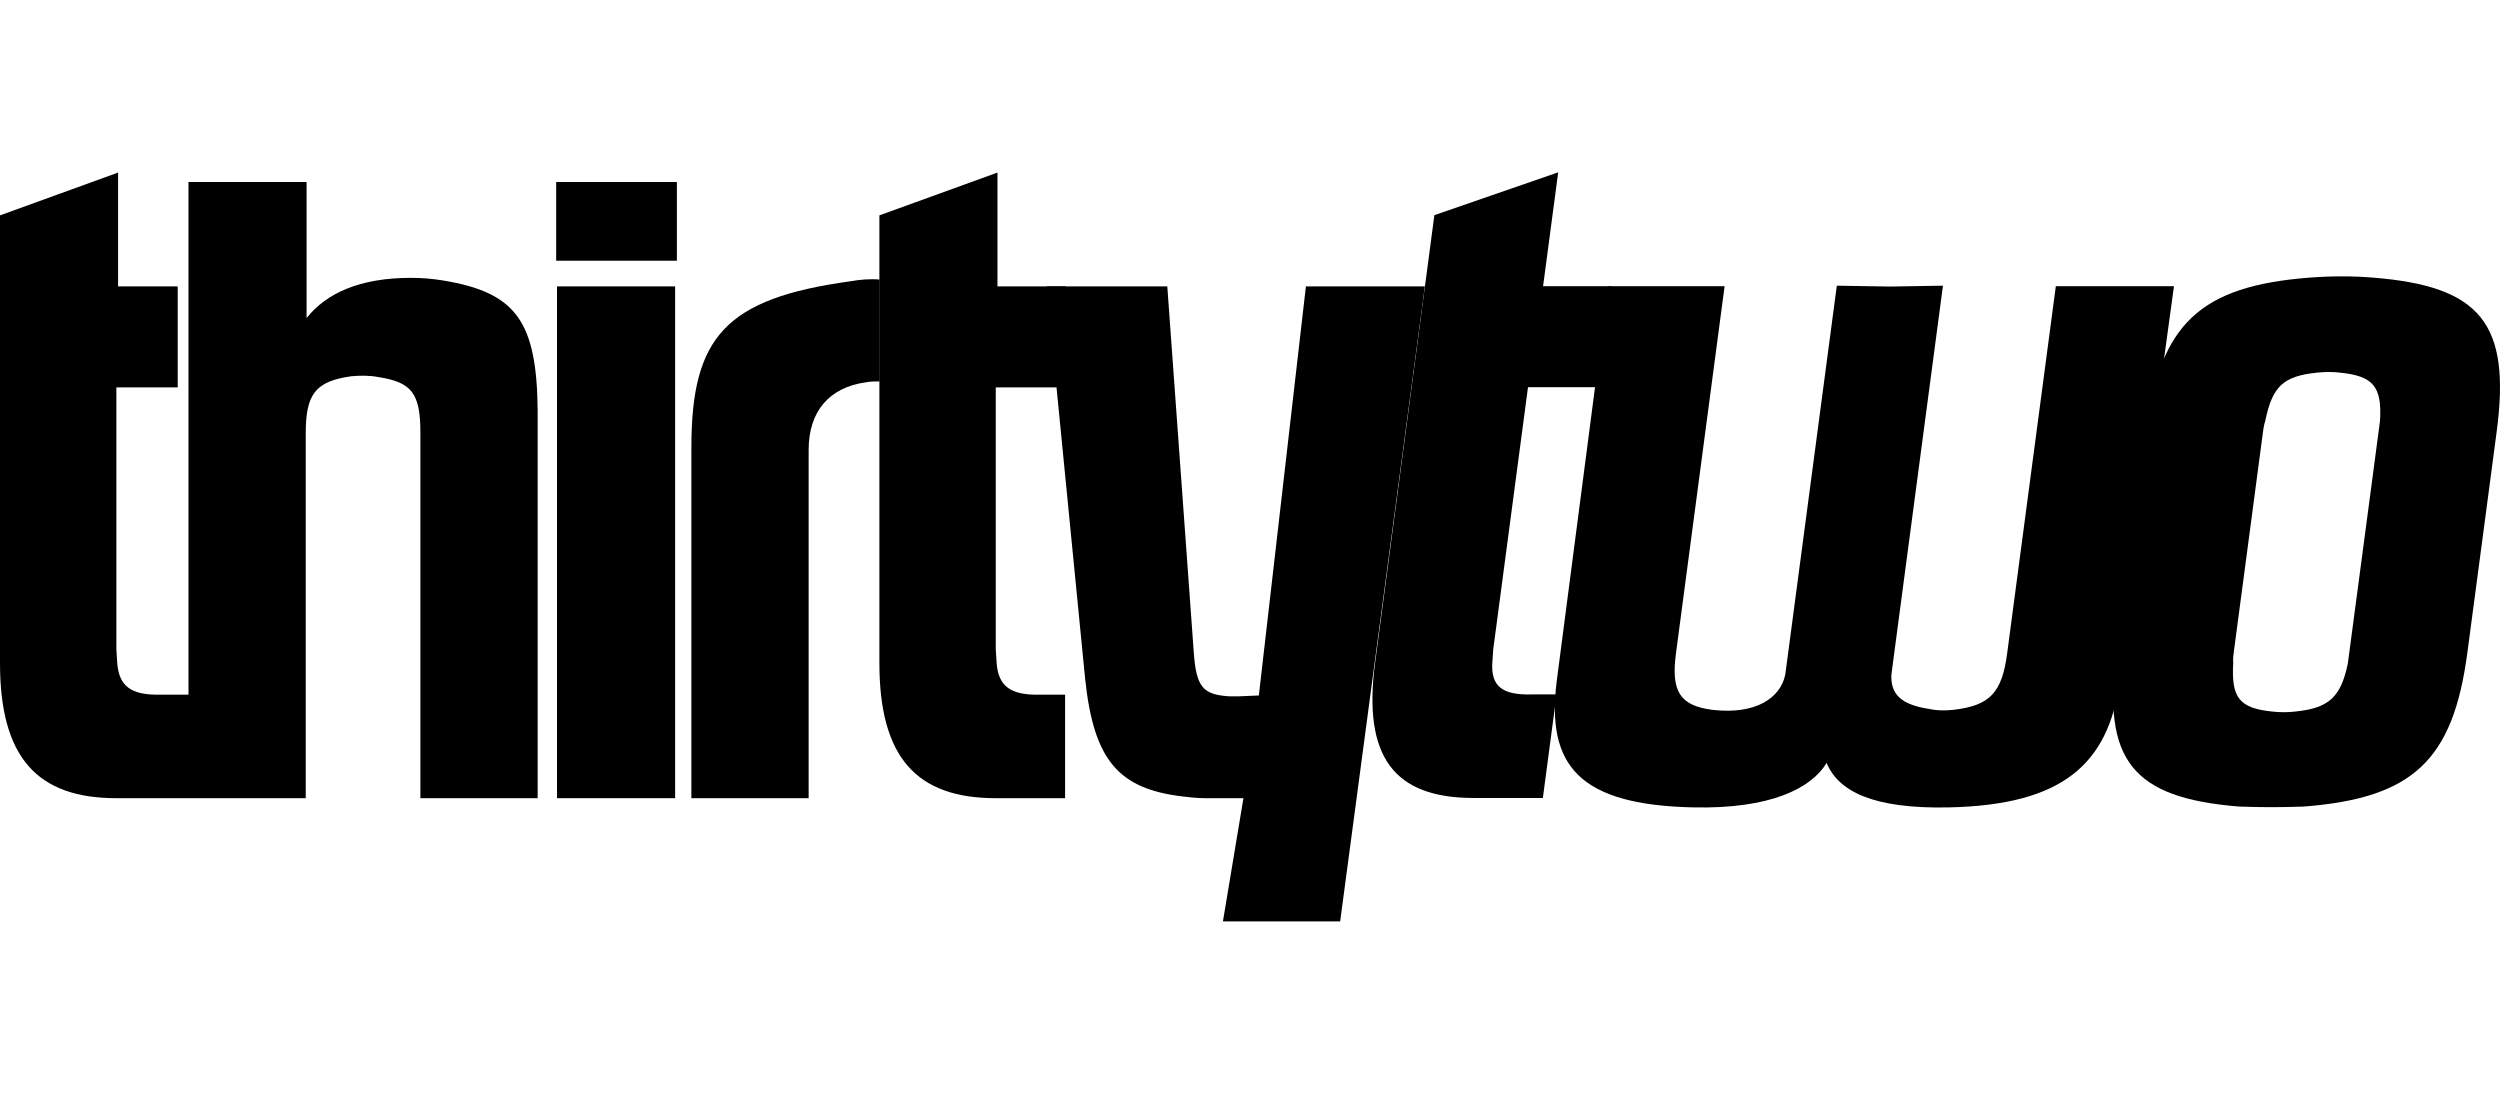 <?xml version="1.0" encoding="utf-8"?>
<!-- Generator: Adobe Illustrator 15.0.0, SVG Export Plug-In . SVG Version: 6.00 Build 0)  -->
<!DOCTYPE svg PUBLIC "-//W3C//DTD SVG 1.1//EN" "http://www.w3.org/Graphics/SVG/1.1/DTD/svg11.dtd">
<svg version="1.1" id="Layer_1" xmlns="http://www.w3.org/2000/svg" xmlns:xlink="http://www.w3.org/1999/xlink" x="0px" y="0px"
	 width="160px" height="70px" viewBox="0 0 160 70" enable-background="new 0 0 160 70" xml:space="preserve">
<g>
	<path fill-rule="evenodd" clip-rule="evenodd" d="M110.375,18.316l-3.113,23.497c-0.327,2.465,0.27,3.342,2.313,3.615
		c2.805,0.33,4.376-0.766,4.68-2.246l0.045-0.328l0.138-1.041l3.118-23.529l3.389,0.055l3.404-0.055l-3.12,23.529l-0.123,0.932
		l-0.058,0.438c-0.051,1.207,0.566,1.918,2.448,2.193c0.479,0.109,0.972,0.109,1.526,0.053c2.336-0.273,3.103-1.094,3.436-3.615
		l3.115-23.497h7.561l-3.465,25.305c-0.759,5.313-3.675,7.889-10.927,8.051c-4.89,0.109-7.092-1.041-7.839-2.848
		c-0.983,1.643-3.624,2.957-8.54,2.848c-7.316-0.162-9.393-2.684-8.737-8.051l3.298-25.305H110.375z"/>
	<path fill-rule="evenodd" clip-rule="evenodd" d="M91.8,13.77l7.924-2.74l-0.967,7.286h4.383l-0.857,6.464h-4.491l-2.135,16.103
		l-0.088,0.656l-0.061,0.877c-0.087,1.479,0.601,2.08,2.525,2.027h1.589l-0.879,6.627h-4.437c-5.093,0-7.098-2.629-6.3-8.654
		L91.8,13.77z"/>
	<path fill-rule="evenodd" clip-rule="evenodd" d="M136.392,34.695l0.938-7.067c0.914-6.902,3.479-9.312,10.453-9.859
		c1.384-0.109,2.809-0.109,4.107,0c6.885,0.548,8.813,2.957,7.897,9.859l-0.936,7.067l-0.938,7.063
		c-0.913,6.902-3.48,9.313-10.454,9.861c-1.376,0.053-2.801,0.053-4.16,0c-6.83-0.549-8.758-2.959-7.843-9.861L136.392,34.695
		L136.392,34.695z M142.927,42.416c-0.134,2.246,0.384,2.904,2.49,3.123c0.485,0.055,1.033,0.055,1.478,0
		c2.166-0.219,2.919-0.932,3.365-3.068c0.037-0.275,0.073-0.549,0.109-0.822l0.924-6.954l0.922-6.958
		c0.036-0.273,0.07-0.548,0.107-0.819c0.126-2.192-0.444-2.85-2.552-3.069c-0.43-0.055-0.978-0.055-1.479,0
		c-2.163,0.22-2.855,0.877-3.31,3.069c-0.092,0.271-0.126,0.546-0.163,0.819l-0.921,6.958l-0.924,6.954
		C142.939,41.922,142.9,42.195,142.927,42.416z"/>
	<path fill-rule="evenodd" clip-rule="evenodd" d="M28.333,17.947c-0.66-0.11-1.37-0.165-2.028-0.165
		c-3.288,0-5.423,0.986-6.684,2.574v-8.709h-7.558v32.81h-1.766C8.38,44.51,7.613,43.908,7.503,42.43l-0.055-0.877v-0.658V24.792
		h3.925V18.33H7.558v-7.286L0,13.784V42.43c0,6.025,2.356,8.654,7.448,8.654h4.615h0.244h7.26V27.751
		c0-2.521,0.603-3.341,2.904-3.67c0.601-0.055,1.204-0.055,1.751,0.053c2.135,0.331,2.683,1.044,2.683,3.563v23.387h7.505V26.272
		C34.356,20.575,33.041,18.713,28.333,17.947z"/>
	<path fill-rule="evenodd" clip-rule="evenodd" d="M35.649,18.33h7.559v32.754h-7.559V18.33L35.649,18.33z M35.595,11.647h7.725
		v5.039h-7.725V11.647z"/>
	<path fill-rule="evenodd" clip-rule="evenodd" d="M44.249,28.628c0-7.067,2.191-9.531,10.188-10.627
		c0.603-0.109,1.26-0.165,1.863-0.109v6.519c-0.274,0-0.604,0-0.877,0.055c-2.356,0.327-3.67,1.861-3.67,4.327v22.292h-7.505V28.628
		z"/>
	<path fill-rule="evenodd" clip-rule="evenodd" d="M56.28,13.784l7.558-2.74v7.286h4.382v6.463h-4.491v16.102v0.658l0.055,0.877
		c0.11,1.479,0.877,2.08,2.795,2.027h1.587v6.627h-4.437c-5.092,0-7.448-2.629-7.448-8.654V13.784z"/>
	<path fill-rule="evenodd" clip-rule="evenodd" d="M74.707,18.33l1.696,23.442c0.164,2.246,0.603,2.686,2.3,2.795
		c0.219,0,0.384,0,0.548,0l1.315-0.057l3.012-26.18h7.613L85.77,58.971h-7.503l1.313-7.887h-2.464c-0.493,0-0.932-0.055-1.425-0.109
		c-4.108-0.494-5.697-2.301-6.245-7.559L66.982,18.33H74.707z"/>
</g>
</svg>
